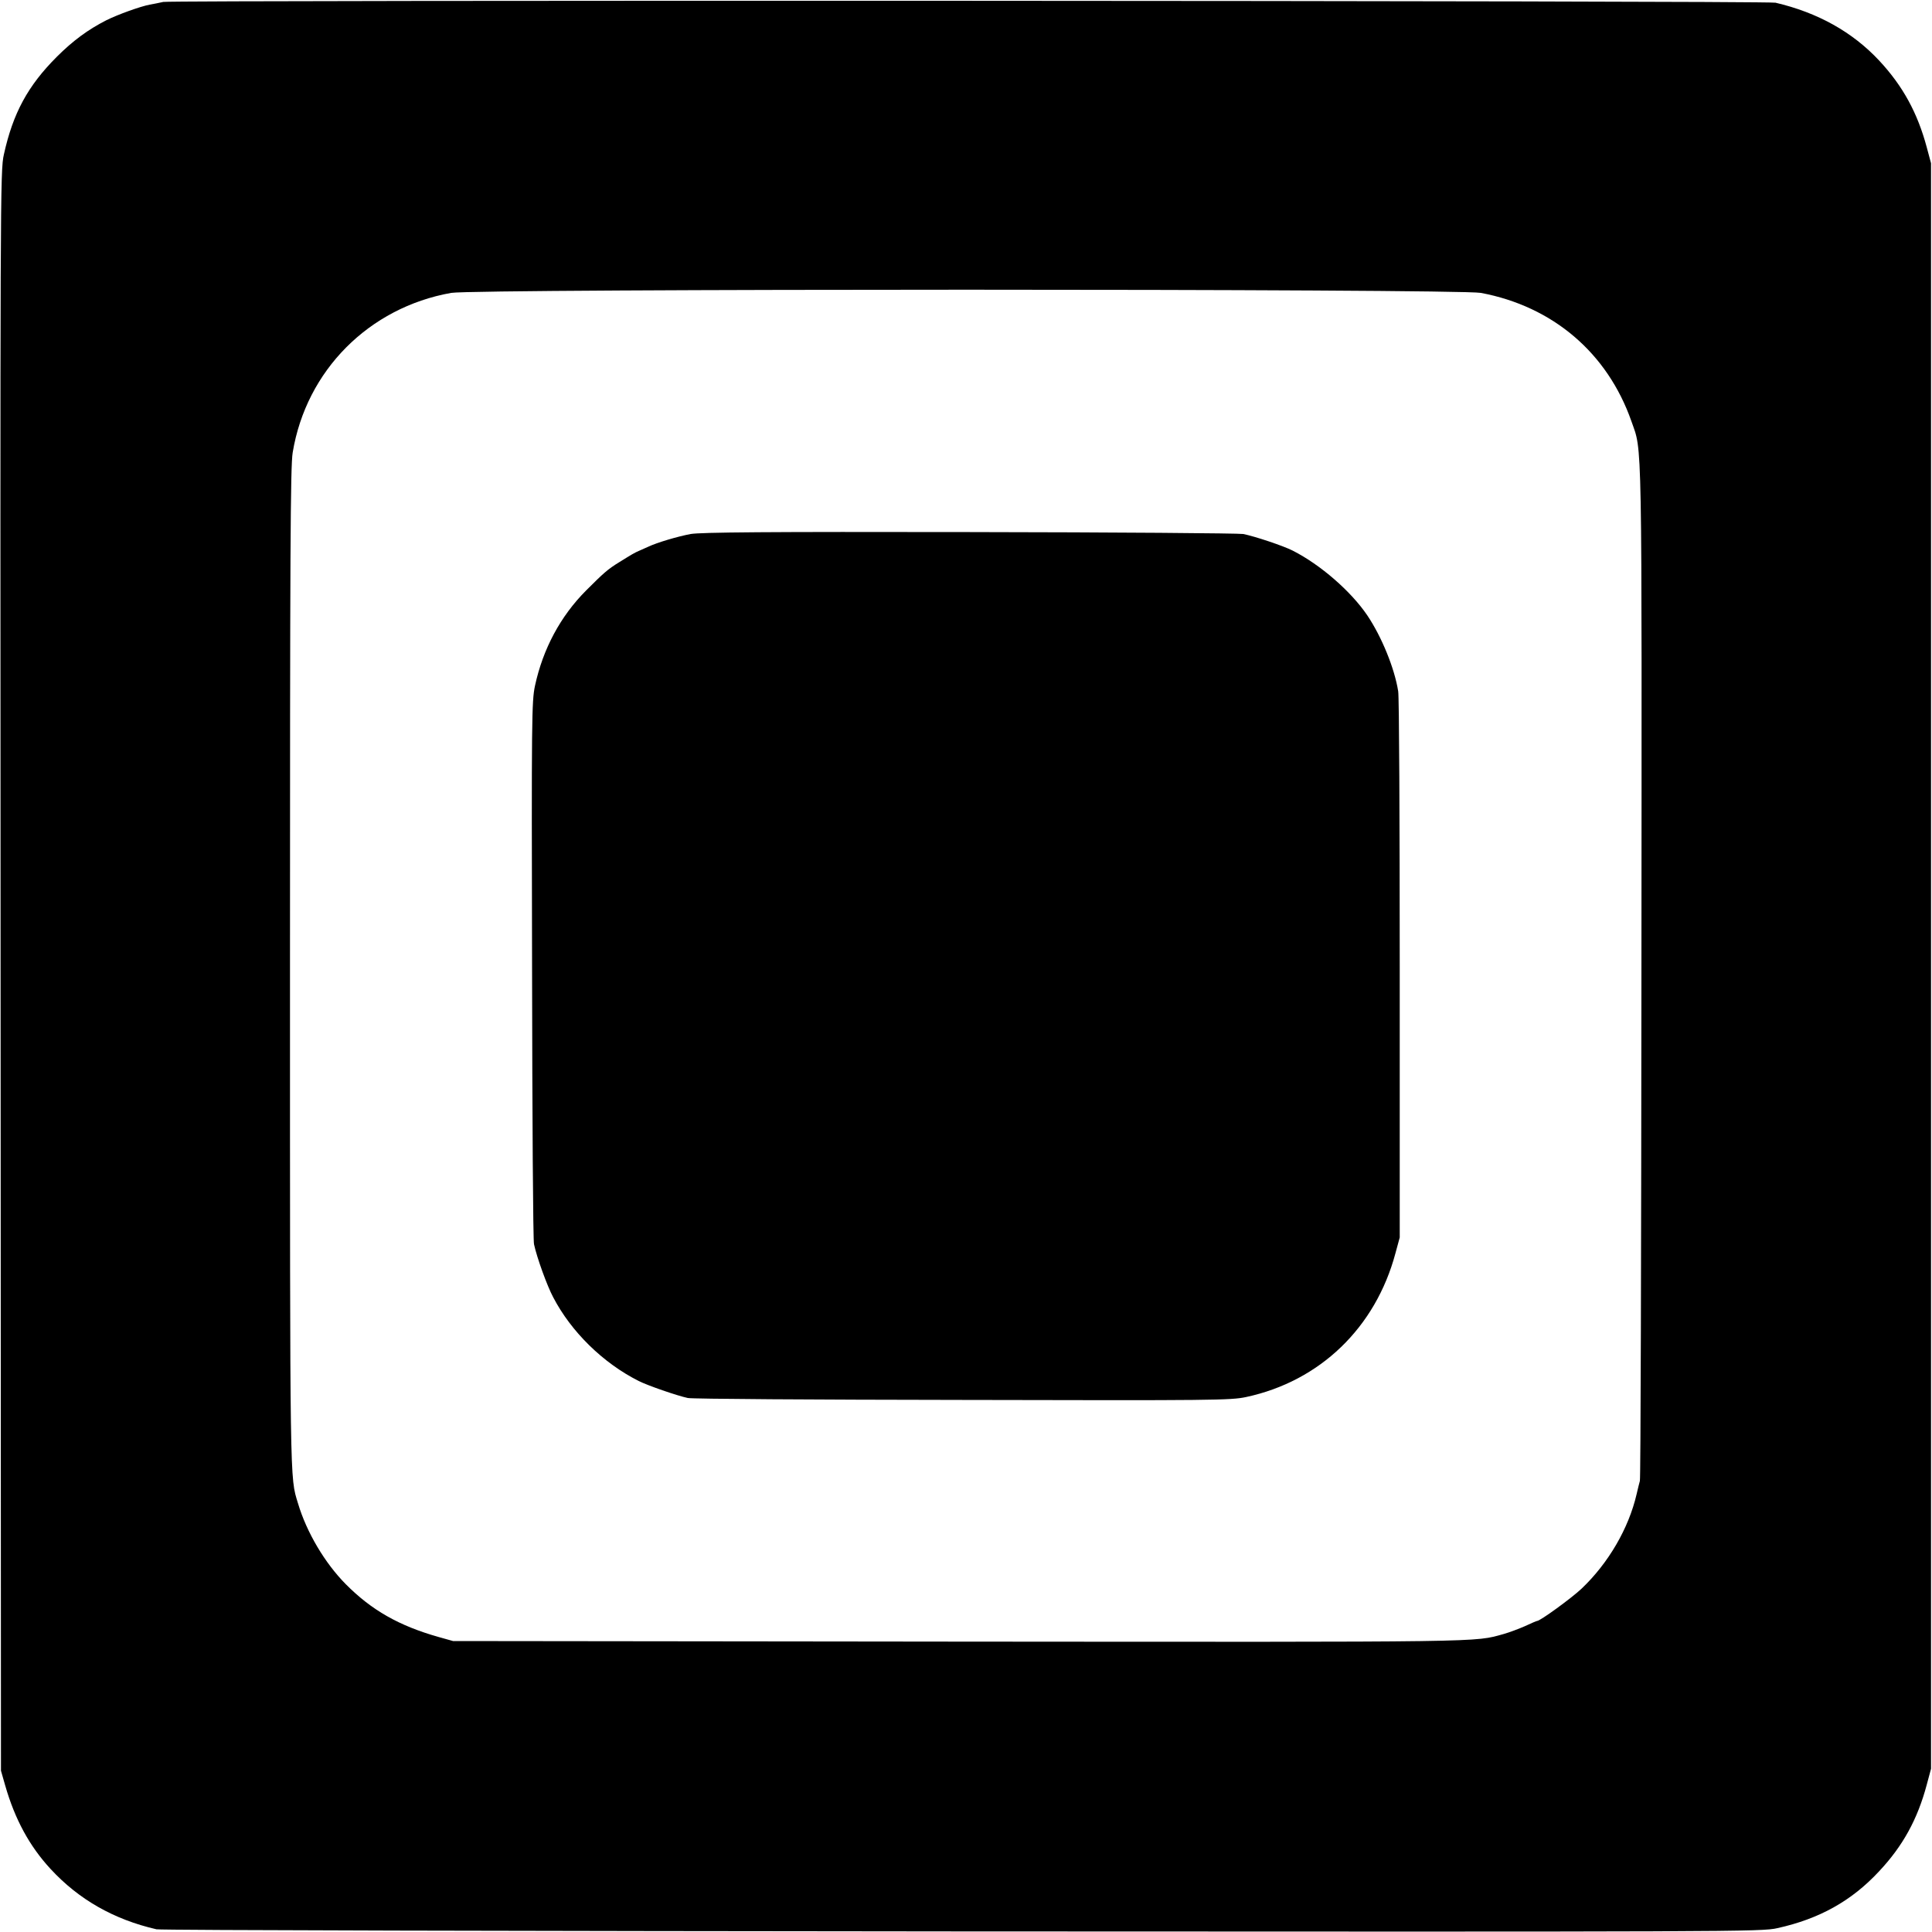 <?xml version="1.0" standalone="no"?>
<!DOCTYPE svg PUBLIC "-//W3C//DTD SVG 20010904//EN"
 "http://www.w3.org/TR/2001/REC-SVG-20010904/DTD/svg10.dtd">
<svg version="1.0" xmlns="http://www.w3.org/2000/svg"
 width="1000pt" height="1000pt" viewBox="0 0 1000 1000"
 preserveAspectRatio="xMidYMid meet">
<g transform="translate(0,1000) scale(0.1,-0.1)"
fill="#000000" stroke="none">
<path d="M845 9990 c-22 -5 -53 -11 -70 -14 -48 -9 -165 -51 -225 -81 -94 -48
-172 -105 -256 -189 -150 -150 -227 -292 -274 -506 -19 -83 -19 -200 -17
-4225 l2 -4140 22 -77 c50 -174 125 -313 235 -432 145 -157 326 -261 548 -312
19 -5 1896 -9 4170 -11 4022 -2 4137 -2 4220 17 217 48 384 141 526 294 123
131 199 269 247 449 l22 82 0 4155 0 4155 -22 82 c-48 179 -124 318 -246 449
-139 149 -319 249 -537 300 -46 11 -8293 14 -8345 4z m6820 -1506 c373 -70
655 -311 779 -664 57 -164 54 -11 52 -2850 -1 -1438 -4 -2624 -8 -2635 -3 -11
-11 -42 -17 -69 -41 -177 -146 -357 -285 -489 -52 -49 -214 -167 -230 -167 -3
0 -31 -12 -63 -27 -32 -14 -80 -32 -108 -40 -158 -44 -55 -42 -2820 -40
l-2620 3 -75 21 c-205 58 -347 139 -480 273 -108 109 -203 268 -248 420 -42
138 -41 59 -41 2775 0 2134 2 2594 14 2663 70 424 394 750 820 826 124 22
5212 22 5330 0z"/>
<path d="M3575 7236 c-65 -12 -174 -44 -220 -66 -11 -5 -31 -14 -45 -20 -26
-11 -39 -19 -105 -60 -59 -36 -81 -56 -171 -146 -133 -133 -224 -303 -265
-494 -17 -80 -18 -166 -15 -1470 1 -762 5 -1401 10 -1420 15 -70 68 -216 99
-274 93 -179 258 -341 443 -434 45 -23 198 -76 254 -88 19 -5 658 -9 1420 -10
1304 -3 1390 -2 1470 15 382 82 670 359 773 745 l22 81 0 1390 c0 765 -3 1411
-8 1437 -19 120 -86 283 -160 393 -84 124 -242 262 -386 335 -49 25 -196 74
-256 86 -22 4 -659 9 -1415 10 -1054 2 -1391 -1 -1445 -10z"/>
</g>
</svg>
